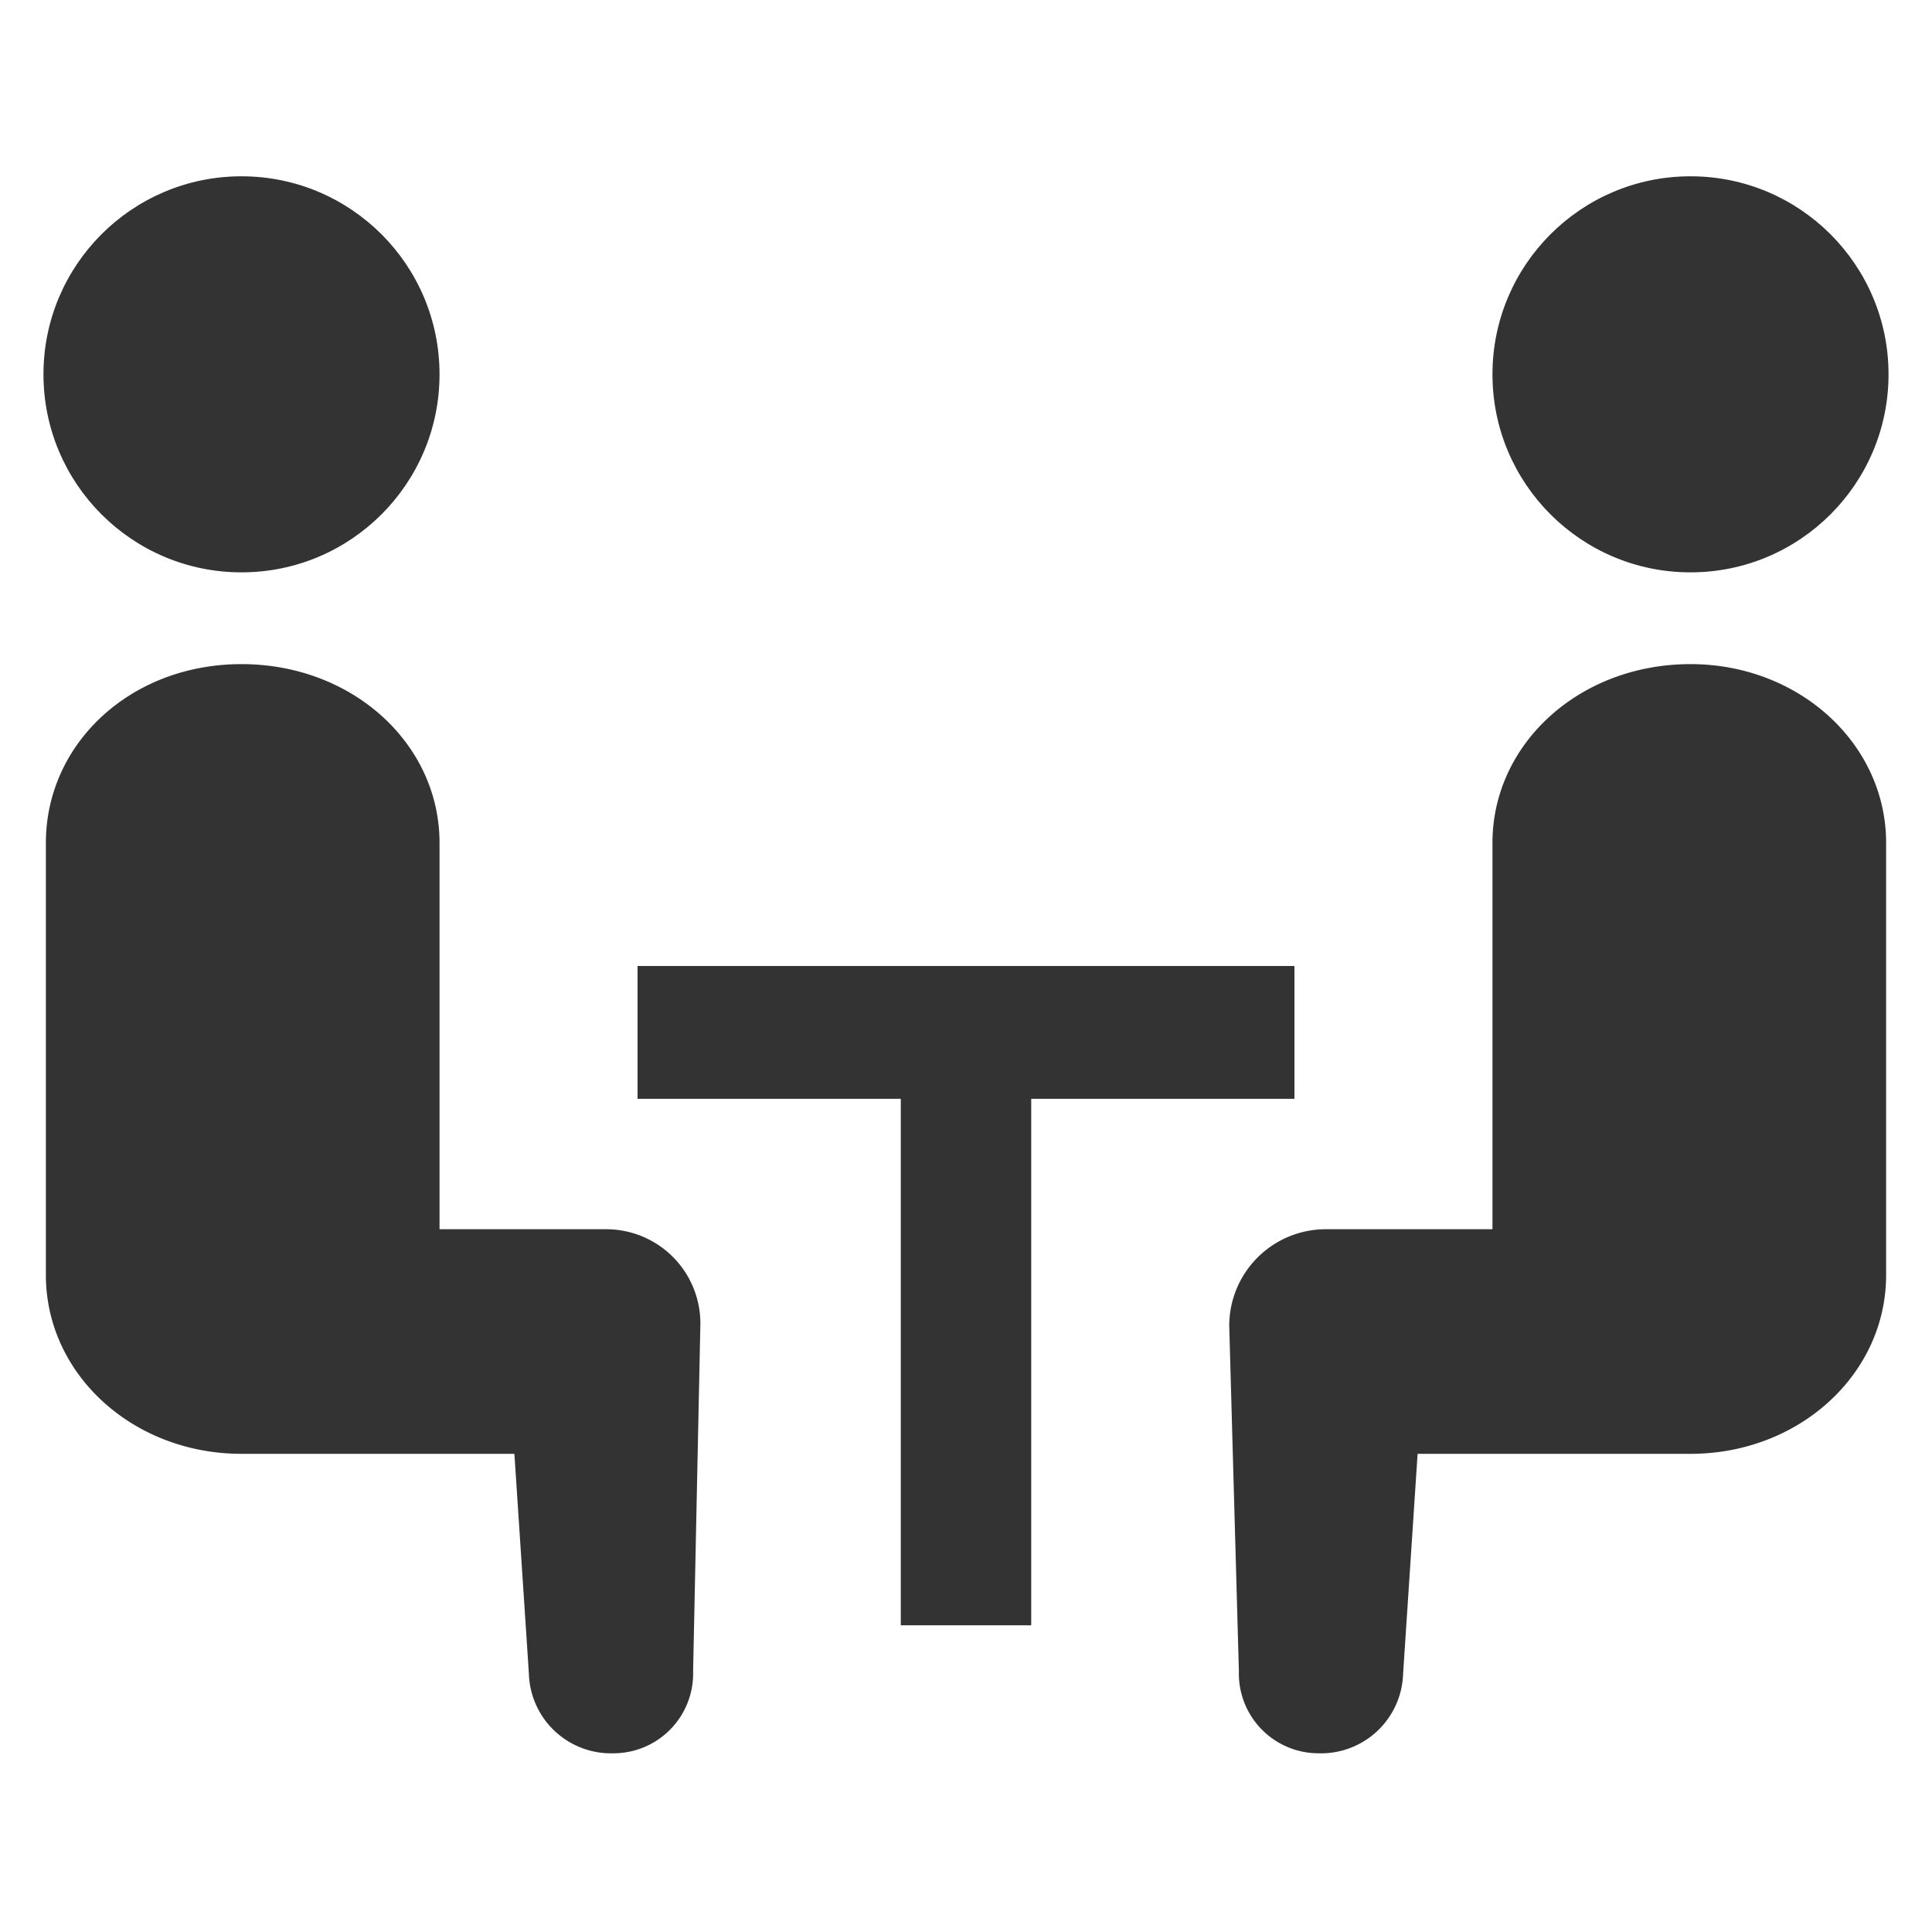 <svg id="icon_ch" data-name="icon ch" xmlns="http://www.w3.org/2000/svg" width="80" height="80" viewBox="0 0 80 80"><title>kobetsu_soudan</title><circle cx="10" cy="15.5" r="8.2" fill="#333"/><polygon points="53.6 40 26.4 40 26.4 45.5 37.3 45.5 37.3 67.3 42.7 67.3 42.7 45.5 53.6 45.5 53.6 40" fill="#333"/><path d="M25.1,50.9H18.2v-16c0-4.1-3.6-7.4-8.2-7.4s-8.1,3.3-8.1,7.4V52.8c0,4.1,3.6,7.4,8.1,7.4H21.3l.6,9.1a3.4,3.4,0,0,0,3.5,3.3,3.3,3.3,0,0,0,3.3-3.4L29,54.9A3.9,3.9,0,0,0,25.1,50.9Z" fill="#333"/><circle cx="70" cy="15.5" r="8.2" fill="#333"/><path d="M70,27.5c-4.6,0-8.2,3.3-8.2,7.4v16H54.9a4,4,0,0,0-4,4l.4,14.3a3.3,3.3,0,0,0,3.3,3.4,3.4,3.4,0,0,0,3.5-3.3l.6-9.1H70c4.5,0,8.1-3.3,8.1-7.4V34.9C78.1,30.8,74.5,27.5,70,27.5Z" fill="#333"/></svg>